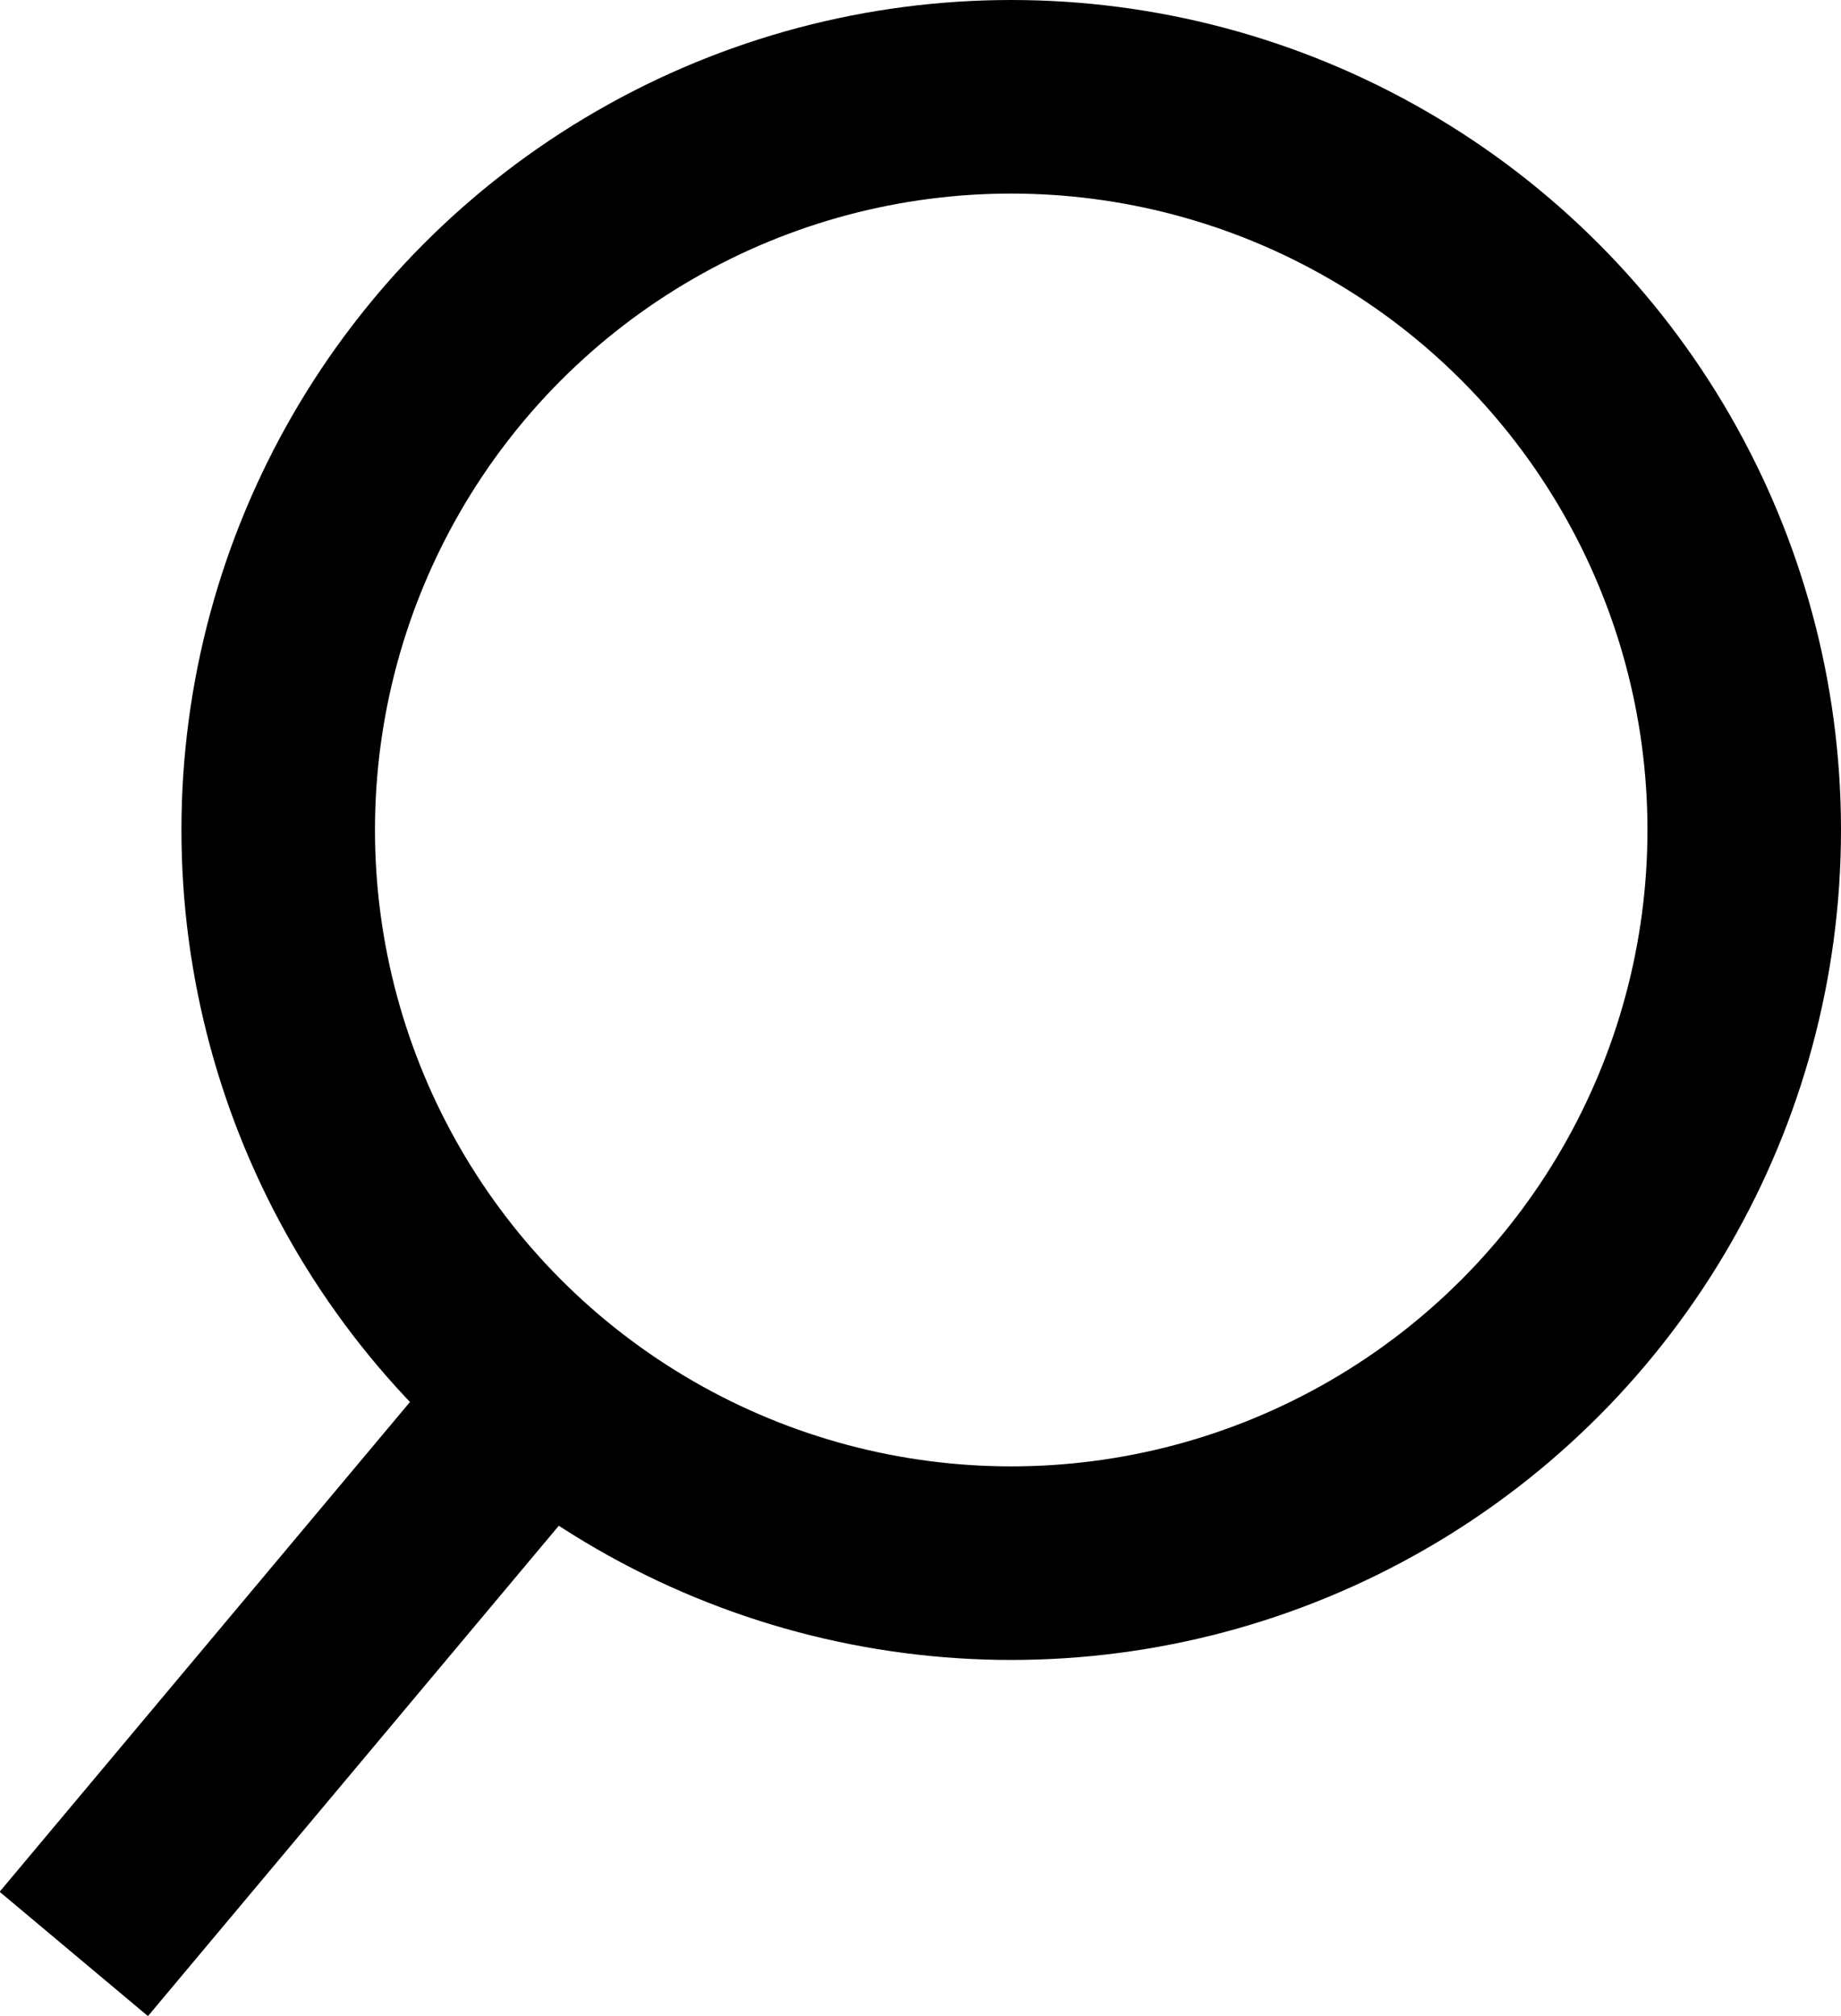 <svg xmlns="http://www.w3.org/2000/svg" width="15.22" height="16.66"><style>.st0{fill:none;stroke:#000;stroke-width:1.6}</style><circle class="st0" cx="8.36" cy="6.86" r="6.06"/><path class="st0" d="M4.49 11.52L.61 16.15"/></svg>